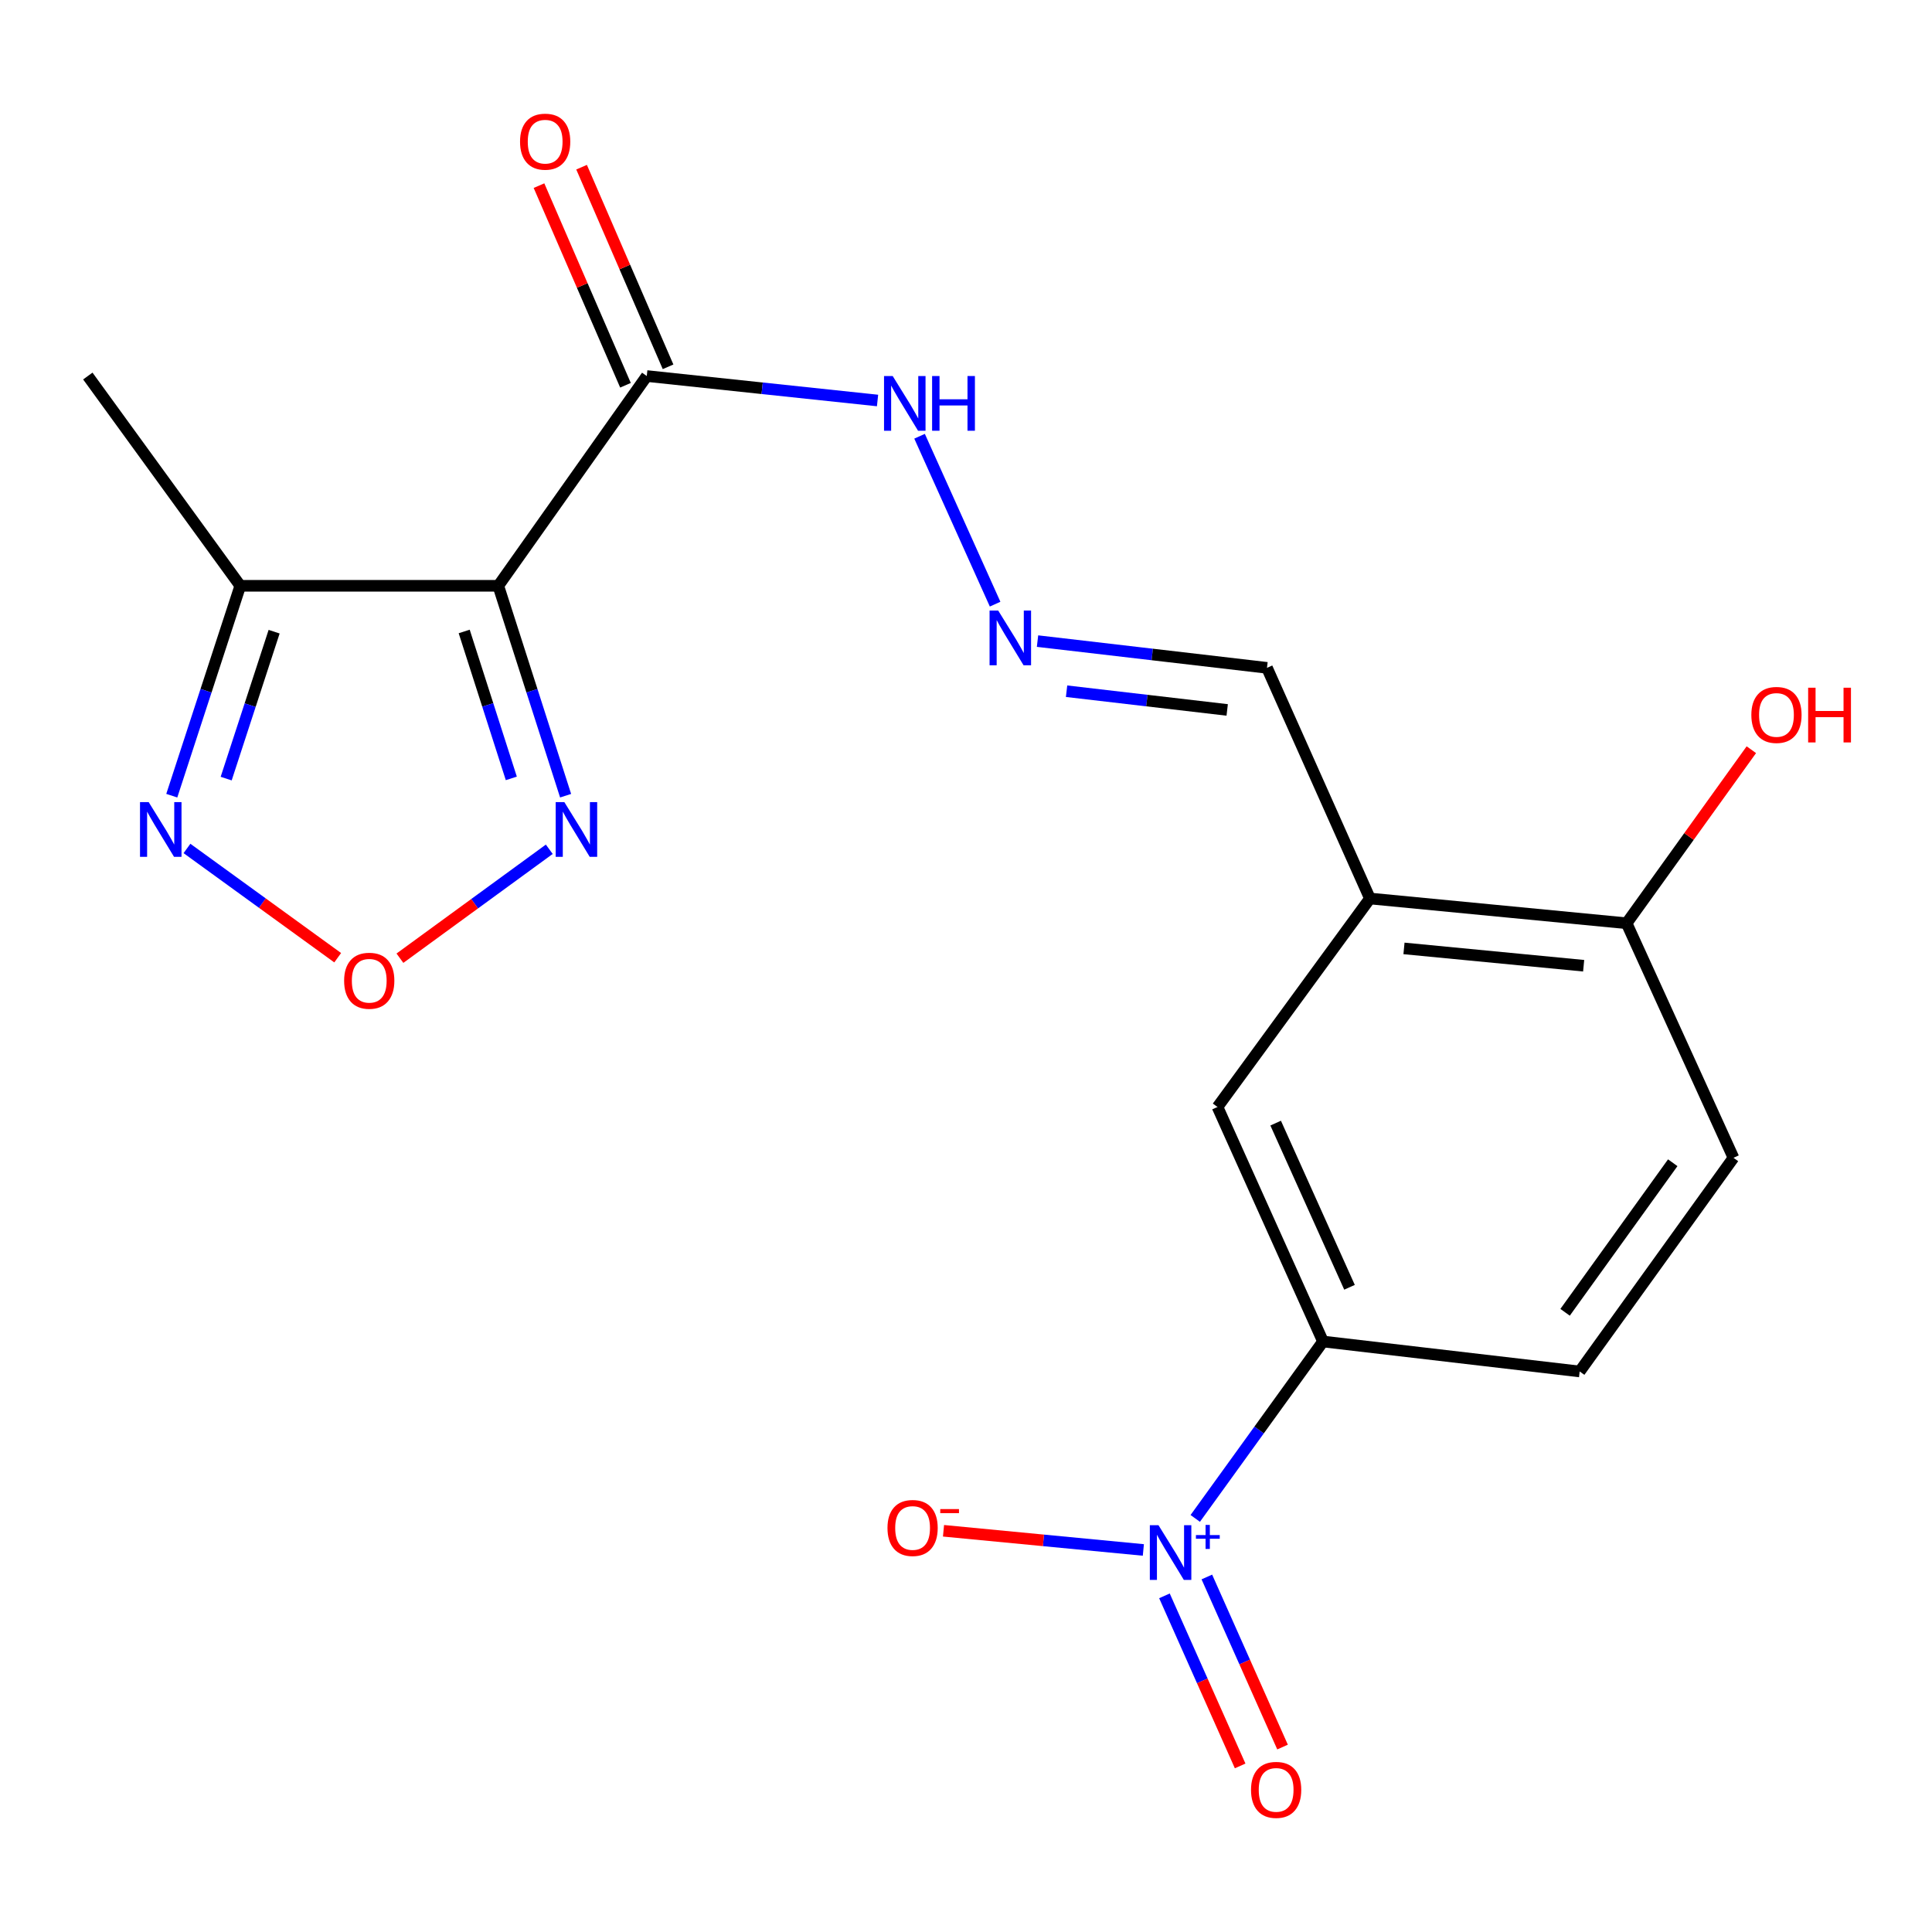 <?xml version='1.0' encoding='iso-8859-1'?>
<svg version='1.1' baseProfile='full'
              xmlns='http://www.w3.org/2000/svg'
                      xmlns:rdkit='http://www.rdkit.org/xml'
                      xmlns:xlink='http://www.w3.org/1999/xlink'
                  xml:space='preserve'
width='1000px' height='1000px' viewBox='0 0 1000 1000'>
<!-- END OF HEADER -->
<rect style='opacity:1.0;fill:#FFFFFF;stroke:none' width='1000' height='1000' x='0' y='0'> </rect>
<path class='bond-1' d='M 257.912,303.21 L 334.768,194.633' style='fill:none;fill-rule:evenodd;stroke:#000000;stroke-width:6px;stroke-linecap:butt;stroke-linejoin:miter;stroke-opacity:1' />
<path class='bond-2' d='M 257.912,303.21 L 275.335,357.531' style='fill:none;fill-rule:evenodd;stroke:#000000;stroke-width:6px;stroke-linecap:butt;stroke-linejoin:miter;stroke-opacity:1' />
<path class='bond-2' d='M 275.335,357.531 L 292.758,411.852' style='fill:none;fill-rule:evenodd;stroke:#0000FF;stroke-width:6px;stroke-linecap:butt;stroke-linejoin:miter;stroke-opacity:1' />
<path class='bond-2' d='M 240.265,326.843 L 252.461,364.868' style='fill:none;fill-rule:evenodd;stroke:#000000;stroke-width:6px;stroke-linecap:butt;stroke-linejoin:miter;stroke-opacity:1' />
<path class='bond-2' d='M 252.461,364.868 L 264.657,402.893' style='fill:none;fill-rule:evenodd;stroke:#0000FF;stroke-width:6px;stroke-linecap:butt;stroke-linejoin:miter;stroke-opacity:1' />
<path class='bond-4' d='M 257.912,303.21 L 124.365,303.21' style='fill:none;fill-rule:evenodd;stroke:#000000;stroke-width:6px;stroke-linecap:butt;stroke-linejoin:miter;stroke-opacity:1' />
<path class='bond-0' d='M 618.658,785.928 L 651.723,740.145' style='fill:none;fill-rule:evenodd;stroke:#0000FF;stroke-width:6px;stroke-linecap:butt;stroke-linejoin:miter;stroke-opacity:1' />
<path class='bond-0' d='M 651.723,740.145 L 684.789,694.361' style='fill:none;fill-rule:evenodd;stroke:#000000;stroke-width:6px;stroke-linecap:butt;stroke-linejoin:miter;stroke-opacity:1' />
<path class='bond-10' d='M 591.798,802.254 L 540.078,797.292' style='fill:none;fill-rule:evenodd;stroke:#0000FF;stroke-width:6px;stroke-linecap:butt;stroke-linejoin:miter;stroke-opacity:1' />
<path class='bond-10' d='M 540.078,797.292 L 488.358,792.33' style='fill:none;fill-rule:evenodd;stroke:#FF0000;stroke-width:6px;stroke-linecap:butt;stroke-linejoin:miter;stroke-opacity:1' />
<path class='bond-11' d='M 602.716,826.009 L 622.307,870.025' style='fill:none;fill-rule:evenodd;stroke:#0000FF;stroke-width:6px;stroke-linecap:butt;stroke-linejoin:miter;stroke-opacity:1' />
<path class='bond-11' d='M 622.307,870.025 L 641.899,914.041' style='fill:none;fill-rule:evenodd;stroke:#FF0000;stroke-width:6px;stroke-linecap:butt;stroke-linejoin:miter;stroke-opacity:1' />
<path class='bond-11' d='M 624.662,816.241 L 644.253,860.257' style='fill:none;fill-rule:evenodd;stroke:#0000FF;stroke-width:6px;stroke-linecap:butt;stroke-linejoin:miter;stroke-opacity:1' />
<path class='bond-11' d='M 644.253,860.257 L 663.844,904.273' style='fill:none;fill-rule:evenodd;stroke:#FF0000;stroke-width:6px;stroke-linecap:butt;stroke-linejoin:miter;stroke-opacity:1' />
<path class='bond-12' d='M 334.768,194.633 L 394.492,200.965' style='fill:none;fill-rule:evenodd;stroke:#000000;stroke-width:6px;stroke-linecap:butt;stroke-linejoin:miter;stroke-opacity:1' />
<path class='bond-12' d='M 394.492,200.965 L 454.217,207.297' style='fill:none;fill-rule:evenodd;stroke:#0000FF;stroke-width:6px;stroke-linecap:butt;stroke-linejoin:miter;stroke-opacity:1' />
<path class='bond-14' d='M 345.789,189.858 L 323.406,138.197' style='fill:none;fill-rule:evenodd;stroke:#000000;stroke-width:6px;stroke-linecap:butt;stroke-linejoin:miter;stroke-opacity:1' />
<path class='bond-14' d='M 323.406,138.197 L 301.023,86.536' style='fill:none;fill-rule:evenodd;stroke:#FF0000;stroke-width:6px;stroke-linecap:butt;stroke-linejoin:miter;stroke-opacity:1' />
<path class='bond-14' d='M 323.747,199.408 L 301.364,147.747' style='fill:none;fill-rule:evenodd;stroke:#000000;stroke-width:6px;stroke-linecap:butt;stroke-linejoin:miter;stroke-opacity:1' />
<path class='bond-14' d='M 301.364,147.747 L 278.981,96.086' style='fill:none;fill-rule:evenodd;stroke:#FF0000;stroke-width:6px;stroke-linecap:butt;stroke-linejoin:miter;stroke-opacity:1' />
<path class='bond-3' d='M 284.303,439.579 L 245.653,467.773' style='fill:none;fill-rule:evenodd;stroke:#0000FF;stroke-width:6px;stroke-linecap:butt;stroke-linejoin:miter;stroke-opacity:1' />
<path class='bond-3' d='M 245.653,467.773 L 207.002,495.967' style='fill:none;fill-rule:evenodd;stroke:#FF0000;stroke-width:6px;stroke-linecap:butt;stroke-linejoin:miter;stroke-opacity:1' />
<path class='bond-20' d='M 174.787,495.714 L 135.781,467.437' style='fill:none;fill-rule:evenodd;stroke:#FF0000;stroke-width:6px;stroke-linecap:butt;stroke-linejoin:miter;stroke-opacity:1' />
<path class='bond-20' d='M 135.781,467.437 L 96.776,439.159' style='fill:none;fill-rule:evenodd;stroke:#0000FF;stroke-width:6px;stroke-linecap:butt;stroke-linejoin:miter;stroke-opacity:1' />
<path class='bond-5' d='M 124.365,303.21 L 106.639,357.529' style='fill:none;fill-rule:evenodd;stroke:#000000;stroke-width:6px;stroke-linecap:butt;stroke-linejoin:miter;stroke-opacity:1' />
<path class='bond-5' d='M 106.639,357.529 L 88.912,411.847' style='fill:none;fill-rule:evenodd;stroke:#0000FF;stroke-width:6px;stroke-linecap:butt;stroke-linejoin:miter;stroke-opacity:1' />
<path class='bond-5' d='M 141.884,326.958 L 129.475,364.981' style='fill:none;fill-rule:evenodd;stroke:#000000;stroke-width:6px;stroke-linecap:butt;stroke-linejoin:miter;stroke-opacity:1' />
<path class='bond-5' d='M 129.475,364.981 L 117.066,403.004' style='fill:none;fill-rule:evenodd;stroke:#0000FF;stroke-width:6px;stroke-linecap:butt;stroke-linejoin:miter;stroke-opacity:1' />
<path class='bond-19' d='M 124.365,303.21 L 45.455,194.633' style='fill:none;fill-rule:evenodd;stroke:#000000;stroke-width:6px;stroke-linecap:butt;stroke-linejoin:miter;stroke-opacity:1' />
<path class='bond-6' d='M 684.789,694.361 L 630.18,572.972' style='fill:none;fill-rule:evenodd;stroke:#000000;stroke-width:6px;stroke-linecap:butt;stroke-linejoin:miter;stroke-opacity:1' />
<path class='bond-6' d='M 698.504,666.298 L 660.278,581.326' style='fill:none;fill-rule:evenodd;stroke:#000000;stroke-width:6px;stroke-linecap:butt;stroke-linejoin:miter;stroke-opacity:1' />
<path class='bond-21' d='M 684.789,694.361 L 817.641,709.869' style='fill:none;fill-rule:evenodd;stroke:#000000;stroke-width:6px;stroke-linecap:butt;stroke-linejoin:miter;stroke-opacity:1' />
<path class='bond-7' d='M 709.077,465.062 L 655.789,345.675' style='fill:none;fill-rule:evenodd;stroke:#000000;stroke-width:6px;stroke-linecap:butt;stroke-linejoin:miter;stroke-opacity:1' />
<path class='bond-8' d='M 709.077,465.062 L 630.18,572.972' style='fill:none;fill-rule:evenodd;stroke:#000000;stroke-width:6px;stroke-linecap:butt;stroke-linejoin:miter;stroke-opacity:1' />
<path class='bond-13' d='M 709.077,465.062 L 841.93,477.874' style='fill:none;fill-rule:evenodd;stroke:#000000;stroke-width:6px;stroke-linecap:butt;stroke-linejoin:miter;stroke-opacity:1' />
<path class='bond-13' d='M 726.699,490.895 L 819.696,499.863' style='fill:none;fill-rule:evenodd;stroke:#000000;stroke-width:6px;stroke-linecap:butt;stroke-linejoin:miter;stroke-opacity:1' />
<path class='bond-9' d='M 515.068,312.706 L 475.967,225.801' style='fill:none;fill-rule:evenodd;stroke:#0000FF;stroke-width:6px;stroke-linecap:butt;stroke-linejoin:miter;stroke-opacity:1' />
<path class='bond-15' d='M 537.02,331.835 L 596.405,338.755' style='fill:none;fill-rule:evenodd;stroke:#0000FF;stroke-width:6px;stroke-linecap:butt;stroke-linejoin:miter;stroke-opacity:1' />
<path class='bond-15' d='M 596.405,338.755 L 655.789,345.675' style='fill:none;fill-rule:evenodd;stroke:#000000;stroke-width:6px;stroke-linecap:butt;stroke-linejoin:miter;stroke-opacity:1' />
<path class='bond-15' d='M 552.056,357.772 L 593.625,362.615' style='fill:none;fill-rule:evenodd;stroke:#0000FF;stroke-width:6px;stroke-linecap:butt;stroke-linejoin:miter;stroke-opacity:1' />
<path class='bond-15' d='M 593.625,362.615 L 635.194,367.459' style='fill:none;fill-rule:evenodd;stroke:#000000;stroke-width:6px;stroke-linecap:butt;stroke-linejoin:miter;stroke-opacity:1' />
<path class='bond-17' d='M 841.93,477.874 L 897.246,599.276' style='fill:none;fill-rule:evenodd;stroke:#000000;stroke-width:6px;stroke-linecap:butt;stroke-linejoin:miter;stroke-opacity:1' />
<path class='bond-18' d='M 841.93,477.874 L 874.213,432.96' style='fill:none;fill-rule:evenodd;stroke:#000000;stroke-width:6px;stroke-linecap:butt;stroke-linejoin:miter;stroke-opacity:1' />
<path class='bond-18' d='M 874.213,432.96 L 906.496,388.046' style='fill:none;fill-rule:evenodd;stroke:#FF0000;stroke-width:6px;stroke-linecap:butt;stroke-linejoin:miter;stroke-opacity:1' />
<path class='bond-16' d='M 817.641,709.869 L 897.246,599.276' style='fill:none;fill-rule:evenodd;stroke:#000000;stroke-width:6px;stroke-linecap:butt;stroke-linejoin:miter;stroke-opacity:1' />
<path class='bond-16' d='M 810.086,679.246 L 865.809,601.832' style='fill:none;fill-rule:evenodd;stroke:#000000;stroke-width:6px;stroke-linecap:butt;stroke-linejoin:miter;stroke-opacity:1' />
<path  class='atom-1' d='M 599.631 789.446
L 608.911 804.446
Q 609.831 805.926, 611.311 808.606
Q 612.791 811.286, 612.871 811.446
L 612.871 789.446
L 616.631 789.446
L 616.631 817.766
L 612.751 817.766
L 602.791 801.366
Q 601.631 799.446, 600.391 797.246
Q 599.191 795.046, 598.831 794.366
L 598.831 817.766
L 595.151 817.766
L 595.151 789.446
L 599.631 789.446
' fill='#0000FF'/>
<path  class='atom-1' d='M 619.007 794.551
L 623.997 794.551
L 623.997 789.297
L 626.214 789.297
L 626.214 794.551
L 631.336 794.551
L 631.336 796.452
L 626.214 796.452
L 626.214 801.732
L 623.997 801.732
L 623.997 796.452
L 619.007 796.452
L 619.007 794.551
' fill='#0000FF'/>
<path  class='atom-3' d='M 292.102 415.163
L 301.382 430.163
Q 302.302 431.643, 303.782 434.323
Q 305.262 437.003, 305.342 437.163
L 305.342 415.163
L 309.102 415.163
L 309.102 443.483
L 305.222 443.483
L 295.262 427.083
Q 294.102 425.163, 292.862 422.963
Q 291.662 420.763, 291.302 420.083
L 291.302 443.483
L 287.622 443.483
L 287.622 415.163
L 292.102 415.163
' fill='#0000FF'/>
<path  class='atom-4' d='M 178.119 507.634
Q 178.119 500.834, 181.479 497.034
Q 184.839 493.234, 191.119 493.234
Q 197.399 493.234, 200.759 497.034
Q 204.119 500.834, 204.119 507.634
Q 204.119 514.514, 200.719 518.434
Q 197.319 522.314, 191.119 522.314
Q 184.879 522.314, 181.479 518.434
Q 178.119 514.554, 178.119 507.634
M 191.119 519.114
Q 195.439 519.114, 197.759 516.234
Q 200.119 513.314, 200.119 507.634
Q 200.119 502.074, 197.759 499.274
Q 195.439 496.434, 191.119 496.434
Q 186.799 496.434, 184.439 499.234
Q 182.119 502.034, 182.119 507.634
Q 182.119 513.354, 184.439 516.234
Q 186.799 519.114, 191.119 519.114
' fill='#FF0000'/>
<path  class='atom-6' d='M 76.948 415.163
L 86.228 430.163
Q 87.148 431.643, 88.629 434.323
Q 90.109 437.003, 90.189 437.163
L 90.189 415.163
L 93.948 415.163
L 93.948 443.483
L 90.069 443.483
L 80.109 427.083
Q 78.948 425.163, 77.709 422.963
Q 76.508 420.763, 76.148 420.083
L 76.148 443.483
L 72.469 443.483
L 72.469 415.163
L 76.948 415.163
' fill='#0000FF'/>
<path  class='atom-10' d='M 516.677 316.034
L 525.957 331.034
Q 526.877 332.514, 528.357 335.194
Q 529.837 337.874, 529.917 338.034
L 529.917 316.034
L 533.677 316.034
L 533.677 344.354
L 529.797 344.354
L 519.837 327.954
Q 518.677 326.034, 517.437 323.834
Q 516.237 321.634, 515.877 320.954
L 515.877 344.354
L 512.197 344.354
L 512.197 316.034
L 516.677 316.034
' fill='#0000FF'/>
<path  class='atom-11' d='M 459.358 790.875
Q 459.358 784.075, 462.718 780.275
Q 466.078 776.475, 472.358 776.475
Q 478.638 776.475, 481.998 780.275
Q 485.358 784.075, 485.358 790.875
Q 485.358 797.755, 481.958 801.675
Q 478.558 805.555, 472.358 805.555
Q 466.118 805.555, 462.718 801.675
Q 459.358 797.795, 459.358 790.875
M 472.358 802.355
Q 476.678 802.355, 478.998 799.475
Q 481.358 796.555, 481.358 790.875
Q 481.358 785.315, 478.998 782.515
Q 476.678 779.675, 472.358 779.675
Q 468.038 779.675, 465.678 782.475
Q 463.358 785.275, 463.358 790.875
Q 463.358 796.595, 465.678 799.475
Q 468.038 802.355, 472.358 802.355
' fill='#FF0000'/>
<path  class='atom-11' d='M 486.678 781.097
L 496.367 781.097
L 496.367 783.209
L 486.678 783.209
L 486.678 781.097
' fill='#FF0000'/>
<path  class='atom-12' d='M 647.527 926.436
Q 647.527 919.636, 650.887 915.836
Q 654.247 912.036, 660.527 912.036
Q 666.807 912.036, 670.167 915.836
Q 673.527 919.636, 673.527 926.436
Q 673.527 933.316, 670.127 937.236
Q 666.727 941.116, 660.527 941.116
Q 654.287 941.116, 650.887 937.236
Q 647.527 933.356, 647.527 926.436
M 660.527 937.916
Q 664.847 937.916, 667.167 935.036
Q 669.527 932.116, 669.527 926.436
Q 669.527 920.876, 667.167 918.076
Q 664.847 915.236, 660.527 915.236
Q 656.207 915.236, 653.847 918.036
Q 651.527 920.836, 651.527 926.436
Q 651.527 932.156, 653.847 935.036
Q 656.207 937.916, 660.527 937.916
' fill='#FF0000'/>
<path  class='atom-13' d='M 462.054 194.632
L 471.334 209.632
Q 472.254 211.112, 473.734 213.792
Q 475.214 216.472, 475.294 216.632
L 475.294 194.632
L 479.054 194.632
L 479.054 222.952
L 475.174 222.952
L 465.214 206.552
Q 464.054 204.632, 462.814 202.432
Q 461.614 200.232, 461.254 199.552
L 461.254 222.952
L 457.574 222.952
L 457.574 194.632
L 462.054 194.632
' fill='#0000FF'/>
<path  class='atom-13' d='M 482.454 194.632
L 486.294 194.632
L 486.294 206.672
L 500.774 206.672
L 500.774 194.632
L 504.614 194.632
L 504.614 222.952
L 500.774 222.952
L 500.774 209.872
L 486.294 209.872
L 486.294 222.952
L 482.454 222.952
L 482.454 194.632
' fill='#0000FF'/>
<path  class='atom-15' d='M 269.174 73.324
Q 269.174 66.524, 272.534 62.724
Q 275.894 58.924, 282.174 58.924
Q 288.454 58.924, 291.814 62.724
Q 295.174 66.524, 295.174 73.324
Q 295.174 80.204, 291.774 84.124
Q 288.374 88.004, 282.174 88.004
Q 275.934 88.004, 272.534 84.124
Q 269.174 80.244, 269.174 73.324
M 282.174 84.804
Q 286.494 84.804, 288.814 81.924
Q 291.174 79.004, 291.174 73.324
Q 291.174 67.764, 288.814 64.964
Q 286.494 62.124, 282.174 62.124
Q 277.854 62.124, 275.494 64.924
Q 273.174 67.724, 273.174 73.324
Q 273.174 79.044, 275.494 81.924
Q 277.854 84.804, 282.174 84.804
' fill='#FF0000'/>
<path  class='atom-19' d='M 906.493 370.043
Q 906.493 363.243, 909.853 359.443
Q 913.213 355.643, 919.493 355.643
Q 925.773 355.643, 929.133 359.443
Q 932.493 363.243, 932.493 370.043
Q 932.493 376.923, 929.093 380.843
Q 925.693 384.723, 919.493 384.723
Q 913.253 384.723, 909.853 380.843
Q 906.493 376.963, 906.493 370.043
M 919.493 381.523
Q 923.813 381.523, 926.133 378.643
Q 928.493 375.723, 928.493 370.043
Q 928.493 364.483, 926.133 361.683
Q 923.813 358.843, 919.493 358.843
Q 915.173 358.843, 912.813 361.643
Q 910.493 364.443, 910.493 370.043
Q 910.493 375.763, 912.813 378.643
Q 915.173 381.523, 919.493 381.523
' fill='#FF0000'/>
<path  class='atom-19' d='M 935.893 355.963
L 939.733 355.963
L 939.733 368.003
L 954.213 368.003
L 954.213 355.963
L 958.053 355.963
L 958.053 384.283
L 954.213 384.283
L 954.213 371.203
L 939.733 371.203
L 939.733 384.283
L 935.893 384.283
L 935.893 355.963
' fill='#FF0000'/>
</svg>
